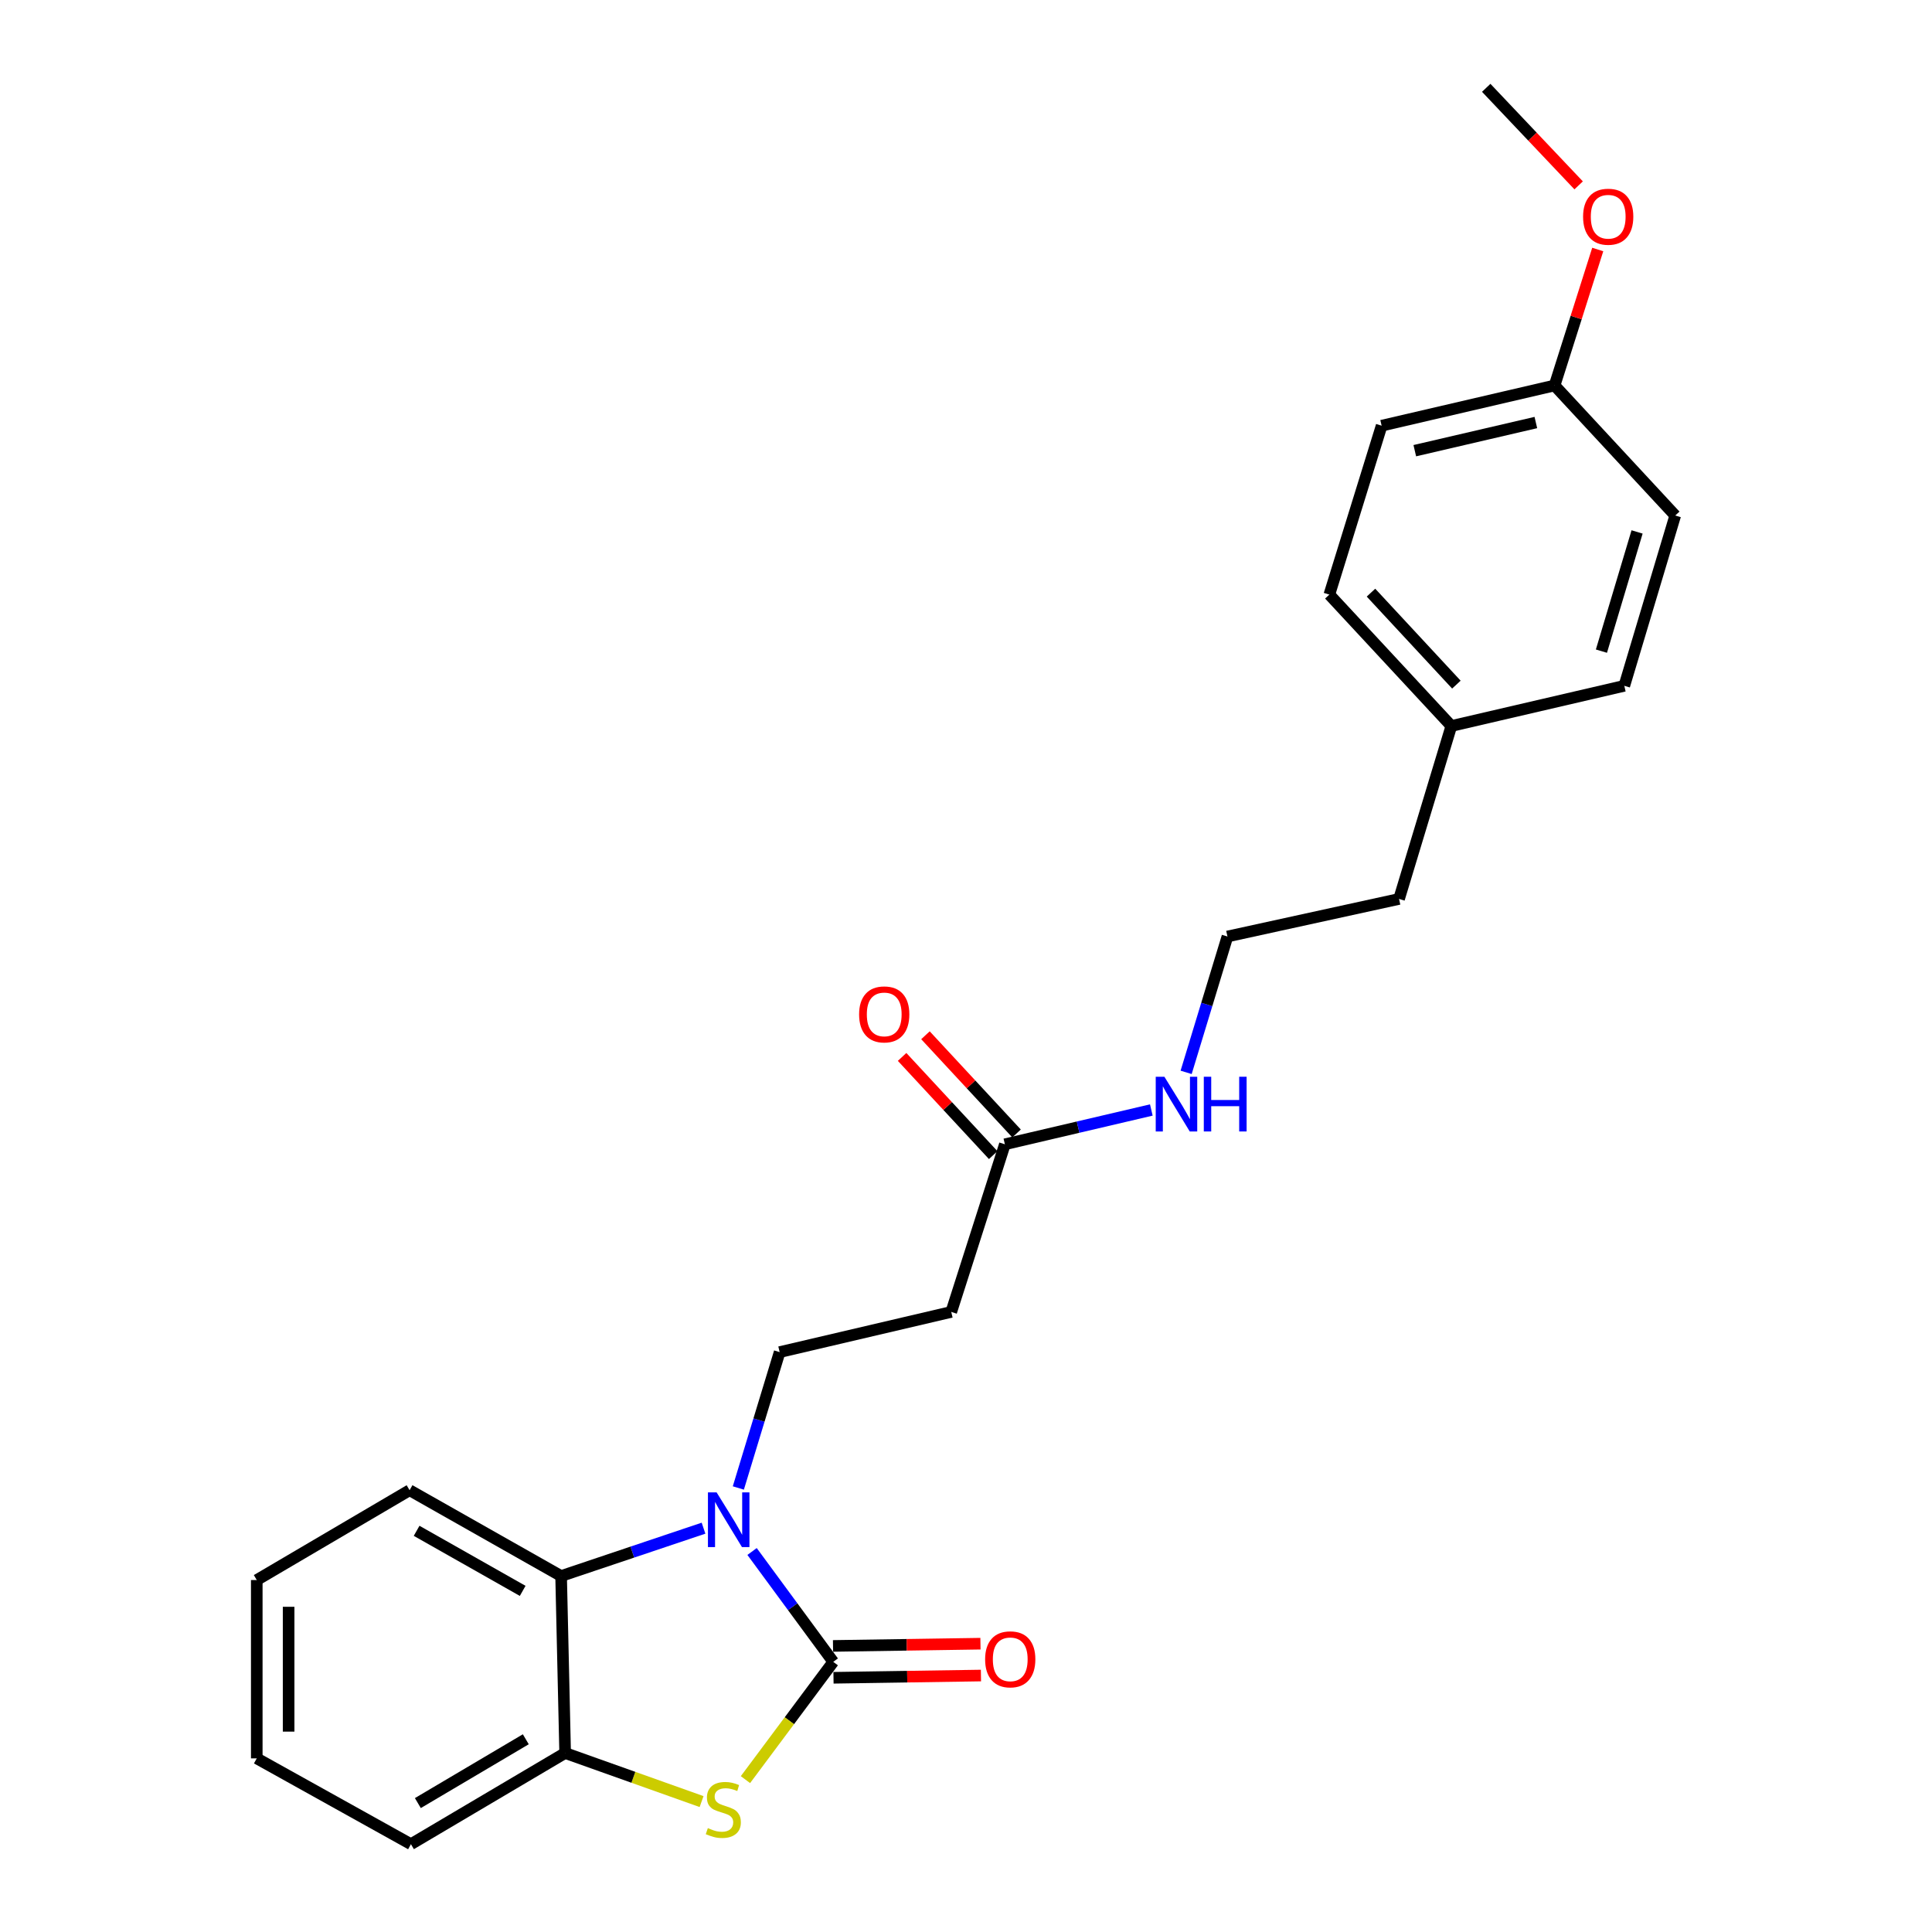 <?xml version='1.0' encoding='iso-8859-1'?>
<svg version='1.1' baseProfile='full'
              xmlns='http://www.w3.org/2000/svg'
                      xmlns:rdkit='http://www.rdkit.org/xml'
                      xmlns:xlink='http://www.w3.org/1999/xlink'
                  xml:space='preserve'
width='1000px' height='1000px' viewBox='0 0 1000 1000'>
<!-- END OF HEADER -->
<rect style='opacity:1.0;fill:#FFFFFF;stroke:none' width='1000' height='1000' x='0' y='0'> </rect>
<path class='bond-0' d='M 431.294,860.174 L 410.28,831.611' style='fill:none;fill-rule:evenodd;stroke:#000000;stroke-width:6px;stroke-linecap:butt;stroke-linejoin:miter;stroke-opacity:1' />
<path class='bond-0' d='M 410.28,831.611 L 389.267,803.047' style='fill:none;fill-rule:evenodd;stroke:#0000FF;stroke-width:6px;stroke-linecap:butt;stroke-linejoin:miter;stroke-opacity:1' />
<path class='bond-1' d='M 431.294,860.174 L 408.57,890.652' style='fill:none;fill-rule:evenodd;stroke:#000000;stroke-width:6px;stroke-linecap:butt;stroke-linejoin:miter;stroke-opacity:1' />
<path class='bond-1' d='M 408.57,890.652 L 385.845,921.13' style='fill:none;fill-rule:evenodd;stroke:#CCCC00;stroke-width:6px;stroke-linecap:butt;stroke-linejoin:miter;stroke-opacity:1' />
<path class='bond-7' d='M 431.419,868.417 L 469.576,867.837' style='fill:none;fill-rule:evenodd;stroke:#000000;stroke-width:6px;stroke-linecap:butt;stroke-linejoin:miter;stroke-opacity:1' />
<path class='bond-7' d='M 469.576,867.837 L 507.734,867.257' style='fill:none;fill-rule:evenodd;stroke:#FF0000;stroke-width:6px;stroke-linecap:butt;stroke-linejoin:miter;stroke-opacity:1' />
<path class='bond-7' d='M 431.169,851.931 L 469.326,851.351' style='fill:none;fill-rule:evenodd;stroke:#000000;stroke-width:6px;stroke-linecap:butt;stroke-linejoin:miter;stroke-opacity:1' />
<path class='bond-7' d='M 469.326,851.351 L 507.483,850.771' style='fill:none;fill-rule:evenodd;stroke:#FF0000;stroke-width:6px;stroke-linecap:butt;stroke-linejoin:miter;stroke-opacity:1' />
<path class='bond-2' d='M 364.142,790.981 L 327.285,803.366' style='fill:none;fill-rule:evenodd;stroke:#0000FF;stroke-width:6px;stroke-linecap:butt;stroke-linejoin:miter;stroke-opacity:1' />
<path class='bond-2' d='M 327.285,803.366 L 290.428,815.75' style='fill:none;fill-rule:evenodd;stroke:#000000;stroke-width:6px;stroke-linecap:butt;stroke-linejoin:miter;stroke-opacity:1' />
<path class='bond-4' d='M 382.163,770.177 L 392.852,735.015' style='fill:none;fill-rule:evenodd;stroke:#0000FF;stroke-width:6px;stroke-linecap:butt;stroke-linejoin:miter;stroke-opacity:1' />
<path class='bond-4' d='M 392.852,735.015 L 403.54,699.853' style='fill:none;fill-rule:evenodd;stroke:#000000;stroke-width:6px;stroke-linecap:butt;stroke-linejoin:miter;stroke-opacity:1' />
<path class='bond-3' d='M 363.133,932.495 L 327.825,919.925' style='fill:none;fill-rule:evenodd;stroke:#CCCC00;stroke-width:6px;stroke-linecap:butt;stroke-linejoin:miter;stroke-opacity:1' />
<path class='bond-3' d='M 327.825,919.925 L 292.517,907.355' style='fill:none;fill-rule:evenodd;stroke:#000000;stroke-width:6px;stroke-linecap:butt;stroke-linejoin:miter;stroke-opacity:1' />
<path class='bond-17' d='M 290.428,815.75 L 212.004,771.335' style='fill:none;fill-rule:evenodd;stroke:#000000;stroke-width:6px;stroke-linecap:butt;stroke-linejoin:miter;stroke-opacity:1' />
<path class='bond-17' d='M 270.54,823.434 L 215.642,792.344' style='fill:none;fill-rule:evenodd;stroke:#000000;stroke-width:6px;stroke-linecap:butt;stroke-linejoin:miter;stroke-opacity:1' />
<path class='bond-24' d='M 290.428,815.75 L 292.517,907.355' style='fill:none;fill-rule:evenodd;stroke:#000000;stroke-width:6px;stroke-linecap:butt;stroke-linejoin:miter;stroke-opacity:1' />
<path class='bond-19' d='M 292.517,907.355 L 212.7,954.545' style='fill:none;fill-rule:evenodd;stroke:#000000;stroke-width:6px;stroke-linecap:butt;stroke-linejoin:miter;stroke-opacity:1' />
<path class='bond-19' d='M 272.153,900.241 L 216.281,933.275' style='fill:none;fill-rule:evenodd;stroke:#000000;stroke-width:6px;stroke-linecap:butt;stroke-linejoin:miter;stroke-opacity:1' />
<path class='bond-5' d='M 403.54,699.853 L 492.37,679.052' style='fill:none;fill-rule:evenodd;stroke:#000000;stroke-width:6px;stroke-linecap:butt;stroke-linejoin:miter;stroke-opacity:1' />
<path class='bond-6' d='M 492.37,679.052 L 520.124,592.283' style='fill:none;fill-rule:evenodd;stroke:#000000;stroke-width:6px;stroke-linecap:butt;stroke-linejoin:miter;stroke-opacity:1' />
<path class='bond-8' d='M 526.167,586.676 L 502.59,561.263' style='fill:none;fill-rule:evenodd;stroke:#000000;stroke-width:6px;stroke-linecap:butt;stroke-linejoin:miter;stroke-opacity:1' />
<path class='bond-8' d='M 502.59,561.263 L 479.012,535.849' style='fill:none;fill-rule:evenodd;stroke:#FF0000;stroke-width:6px;stroke-linecap:butt;stroke-linejoin:miter;stroke-opacity:1' />
<path class='bond-8' d='M 514.08,597.89 L 490.503,572.476' style='fill:none;fill-rule:evenodd;stroke:#000000;stroke-width:6px;stroke-linecap:butt;stroke-linejoin:miter;stroke-opacity:1' />
<path class='bond-8' d='M 490.503,572.476 L 466.926,547.063' style='fill:none;fill-rule:evenodd;stroke:#FF0000;stroke-width:6px;stroke-linecap:butt;stroke-linejoin:miter;stroke-opacity:1' />
<path class='bond-9' d='M 520.124,592.283 L 558.024,583.407' style='fill:none;fill-rule:evenodd;stroke:#000000;stroke-width:6px;stroke-linecap:butt;stroke-linejoin:miter;stroke-opacity:1' />
<path class='bond-9' d='M 558.024,583.407 L 595.924,574.531' style='fill:none;fill-rule:evenodd;stroke:#0000FF;stroke-width:6px;stroke-linecap:butt;stroke-linejoin:miter;stroke-opacity:1' />
<path class='bond-16' d='M 613.94,555.055 L 624.632,519.893' style='fill:none;fill-rule:evenodd;stroke:#0000FF;stroke-width:6px;stroke-linecap:butt;stroke-linejoin:miter;stroke-opacity:1' />
<path class='bond-16' d='M 624.632,519.893 L 635.324,484.731' style='fill:none;fill-rule:evenodd;stroke:#000000;stroke-width:6px;stroke-linecap:butt;stroke-linejoin:miter;stroke-opacity:1' />
<path class='bond-10' d='M 804.649,199.519 L 715.132,220.339' style='fill:none;fill-rule:evenodd;stroke:#000000;stroke-width:6px;stroke-linecap:butt;stroke-linejoin:miter;stroke-opacity:1' />
<path class='bond-10' d='M 794.956,218.701 L 732.294,233.275' style='fill:none;fill-rule:evenodd;stroke:#000000;stroke-width:6px;stroke-linecap:butt;stroke-linejoin:miter;stroke-opacity:1' />
<path class='bond-18' d='M 804.649,199.519 L 815.819,164.331' style='fill:none;fill-rule:evenodd;stroke:#000000;stroke-width:6px;stroke-linecap:butt;stroke-linejoin:miter;stroke-opacity:1' />
<path class='bond-18' d='M 815.819,164.331 L 826.989,129.144' style='fill:none;fill-rule:evenodd;stroke:#FF0000;stroke-width:6px;stroke-linecap:butt;stroke-linejoin:miter;stroke-opacity:1' />
<path class='bond-26' d='M 804.649,199.519 L 867.099,266.833' style='fill:none;fill-rule:evenodd;stroke:#000000;stroke-width:6px;stroke-linecap:butt;stroke-linejoin:miter;stroke-opacity:1' />
<path class='bond-11' d='M 751.211,375.777 L 724.145,465.294' style='fill:none;fill-rule:evenodd;stroke:#000000;stroke-width:6px;stroke-linecap:butt;stroke-linejoin:miter;stroke-opacity:1' />
<path class='bond-14' d='M 751.211,375.777 L 840.737,354.976' style='fill:none;fill-rule:evenodd;stroke:#000000;stroke-width:6px;stroke-linecap:butt;stroke-linejoin:miter;stroke-opacity:1' />
<path class='bond-15' d='M 751.211,375.777 L 688.065,307.767' style='fill:none;fill-rule:evenodd;stroke:#000000;stroke-width:6px;stroke-linecap:butt;stroke-linejoin:miter;stroke-opacity:1' />
<path class='bond-15' d='M 753.822,354.358 L 709.619,306.751' style='fill:none;fill-rule:evenodd;stroke:#000000;stroke-width:6px;stroke-linecap:butt;stroke-linejoin:miter;stroke-opacity:1' />
<path class='bond-12' d='M 867.099,266.833 L 840.737,354.976' style='fill:none;fill-rule:evenodd;stroke:#000000;stroke-width:6px;stroke-linecap:butt;stroke-linejoin:miter;stroke-opacity:1' />
<path class='bond-12' d='M 847.349,275.33 L 828.896,337.03' style='fill:none;fill-rule:evenodd;stroke:#000000;stroke-width:6px;stroke-linecap:butt;stroke-linejoin:miter;stroke-opacity:1' />
<path class='bond-13' d='M 715.132,220.339 L 688.065,307.767' style='fill:none;fill-rule:evenodd;stroke:#000000;stroke-width:6px;stroke-linecap:butt;stroke-linejoin:miter;stroke-opacity:1' />
<path class='bond-20' d='M 635.324,484.731 L 724.145,465.294' style='fill:none;fill-rule:evenodd;stroke:#000000;stroke-width:6px;stroke-linecap:butt;stroke-linejoin:miter;stroke-opacity:1' />
<path class='bond-22' d='M 212.004,771.335 L 132.901,817.829' style='fill:none;fill-rule:evenodd;stroke:#000000;stroke-width:6px;stroke-linecap:butt;stroke-linejoin:miter;stroke-opacity:1' />
<path class='bond-21' d='M 817.107,95.948 L 793.186,70.701' style='fill:none;fill-rule:evenodd;stroke:#FF0000;stroke-width:6px;stroke-linecap:butt;stroke-linejoin:miter;stroke-opacity:1' />
<path class='bond-21' d='M 793.186,70.701 L 769.265,45.455' style='fill:none;fill-rule:evenodd;stroke:#000000;stroke-width:6px;stroke-linecap:butt;stroke-linejoin:miter;stroke-opacity:1' />
<path class='bond-23' d='M 212.7,954.545 L 132.901,910.131' style='fill:none;fill-rule:evenodd;stroke:#000000;stroke-width:6px;stroke-linecap:butt;stroke-linejoin:miter;stroke-opacity:1' />
<path class='bond-25' d='M 132.901,817.829 L 132.901,910.131' style='fill:none;fill-rule:evenodd;stroke:#000000;stroke-width:6px;stroke-linecap:butt;stroke-linejoin:miter;stroke-opacity:1' />
<path class='bond-25' d='M 149.389,831.674 L 149.389,896.285' style='fill:none;fill-rule:evenodd;stroke:#000000;stroke-width:6px;stroke-linecap:butt;stroke-linejoin:miter;stroke-opacity:1' />
<path  class='atom-1' d='M 370.91 772.444
L 380.19 787.444
Q 381.11 788.924, 382.59 791.604
Q 384.07 794.284, 384.15 794.444
L 384.15 772.444
L 387.91 772.444
L 387.91 800.764
L 384.03 800.764
L 374.07 784.364
Q 372.91 782.444, 371.67 780.244
Q 370.47 778.044, 370.11 777.364
L 370.11 800.764
L 366.43 800.764
L 366.43 772.444
L 370.91 772.444
' fill='#0000FF'/>
<path  class='atom-2' d='M 366.385 946.221
Q 366.705 946.341, 368.025 946.901
Q 369.345 947.461, 370.785 947.821
Q 372.265 948.141, 373.705 948.141
Q 376.385 948.141, 377.945 946.861
Q 379.505 945.541, 379.505 943.261
Q 379.505 941.701, 378.705 940.741
Q 377.945 939.781, 376.745 939.261
Q 375.545 938.741, 373.545 938.141
Q 371.025 937.381, 369.505 936.661
Q 368.025 935.941, 366.945 934.421
Q 365.905 932.901, 365.905 930.341
Q 365.905 926.781, 368.305 924.581
Q 370.745 922.381, 375.545 922.381
Q 378.825 922.381, 382.545 923.941
L 381.625 927.021
Q 378.225 925.621, 375.665 925.621
Q 372.905 925.621, 371.385 926.781
Q 369.865 927.901, 369.905 929.861
Q 369.905 931.381, 370.665 932.301
Q 371.465 933.221, 372.585 933.741
Q 373.745 934.261, 375.665 934.861
Q 378.225 935.661, 379.745 936.461
Q 381.265 937.261, 382.345 938.901
Q 383.465 940.501, 383.465 943.261
Q 383.465 947.181, 380.825 949.301
Q 378.225 951.381, 373.865 951.381
Q 371.345 951.381, 369.425 950.821
Q 367.545 950.301, 365.305 949.381
L 366.385 946.221
' fill='#CCCC00'/>
<path  class='atom-8' d='M 509.899 858.862
Q 509.899 852.062, 513.259 848.262
Q 516.619 844.462, 522.899 844.462
Q 529.179 844.462, 532.539 848.262
Q 535.899 852.062, 535.899 858.862
Q 535.899 865.742, 532.499 869.662
Q 529.099 873.542, 522.899 873.542
Q 516.659 873.542, 513.259 869.662
Q 509.899 865.782, 509.899 858.862
M 522.899 870.342
Q 527.219 870.342, 529.539 867.462
Q 531.899 864.542, 531.899 858.862
Q 531.899 853.302, 529.539 850.502
Q 527.219 847.662, 522.899 847.662
Q 518.579 847.662, 516.219 850.462
Q 513.899 853.262, 513.899 858.862
Q 513.899 864.582, 516.219 867.462
Q 518.579 870.342, 522.899 870.342
' fill='#FF0000'/>
<path  class='atom-9' d='M 444.673 525.049
Q 444.673 518.249, 448.033 514.449
Q 451.393 510.649, 457.673 510.649
Q 463.953 510.649, 467.313 514.449
Q 470.673 518.249, 470.673 525.049
Q 470.673 531.929, 467.273 535.849
Q 463.873 539.729, 457.673 539.729
Q 451.433 539.729, 448.033 535.849
Q 444.673 531.969, 444.673 525.049
M 457.673 536.529
Q 461.993 536.529, 464.313 533.649
Q 466.673 530.729, 466.673 525.049
Q 466.673 519.489, 464.313 516.689
Q 461.993 513.849, 457.673 513.849
Q 453.353 513.849, 450.993 516.649
Q 448.673 519.449, 448.673 525.049
Q 448.673 530.769, 450.993 533.649
Q 453.353 536.529, 457.673 536.529
' fill='#FF0000'/>
<path  class='atom-10' d='M 602.684 557.322
L 611.964 572.322
Q 612.884 573.802, 614.364 576.482
Q 615.844 579.162, 615.924 579.322
L 615.924 557.322
L 619.684 557.322
L 619.684 585.642
L 615.804 585.642
L 605.844 569.242
Q 604.684 567.322, 603.444 565.122
Q 602.244 562.922, 601.884 562.242
L 601.884 585.642
L 598.204 585.642
L 598.204 557.322
L 602.684 557.322
' fill='#0000FF'/>
<path  class='atom-10' d='M 623.084 557.322
L 626.924 557.322
L 626.924 569.362
L 641.404 569.362
L 641.404 557.322
L 645.244 557.322
L 645.244 585.642
L 641.404 585.642
L 641.404 572.562
L 626.924 572.562
L 626.924 585.642
L 623.084 585.642
L 623.084 557.322
' fill='#0000FF'/>
<path  class='atom-19' d='M 819.402 112.171
Q 819.402 105.371, 822.762 101.571
Q 826.122 97.771, 832.402 97.771
Q 838.682 97.771, 842.042 101.571
Q 845.402 105.371, 845.402 112.171
Q 845.402 119.051, 842.002 122.971
Q 838.602 126.851, 832.402 126.851
Q 826.162 126.851, 822.762 122.971
Q 819.402 119.091, 819.402 112.171
M 832.402 123.651
Q 836.722 123.651, 839.042 120.771
Q 841.402 117.851, 841.402 112.171
Q 841.402 106.611, 839.042 103.811
Q 836.722 100.971, 832.402 100.971
Q 828.082 100.971, 825.722 103.771
Q 823.402 106.571, 823.402 112.171
Q 823.402 117.891, 825.722 120.771
Q 828.082 123.651, 832.402 123.651
' fill='#FF0000'/>
</svg>
